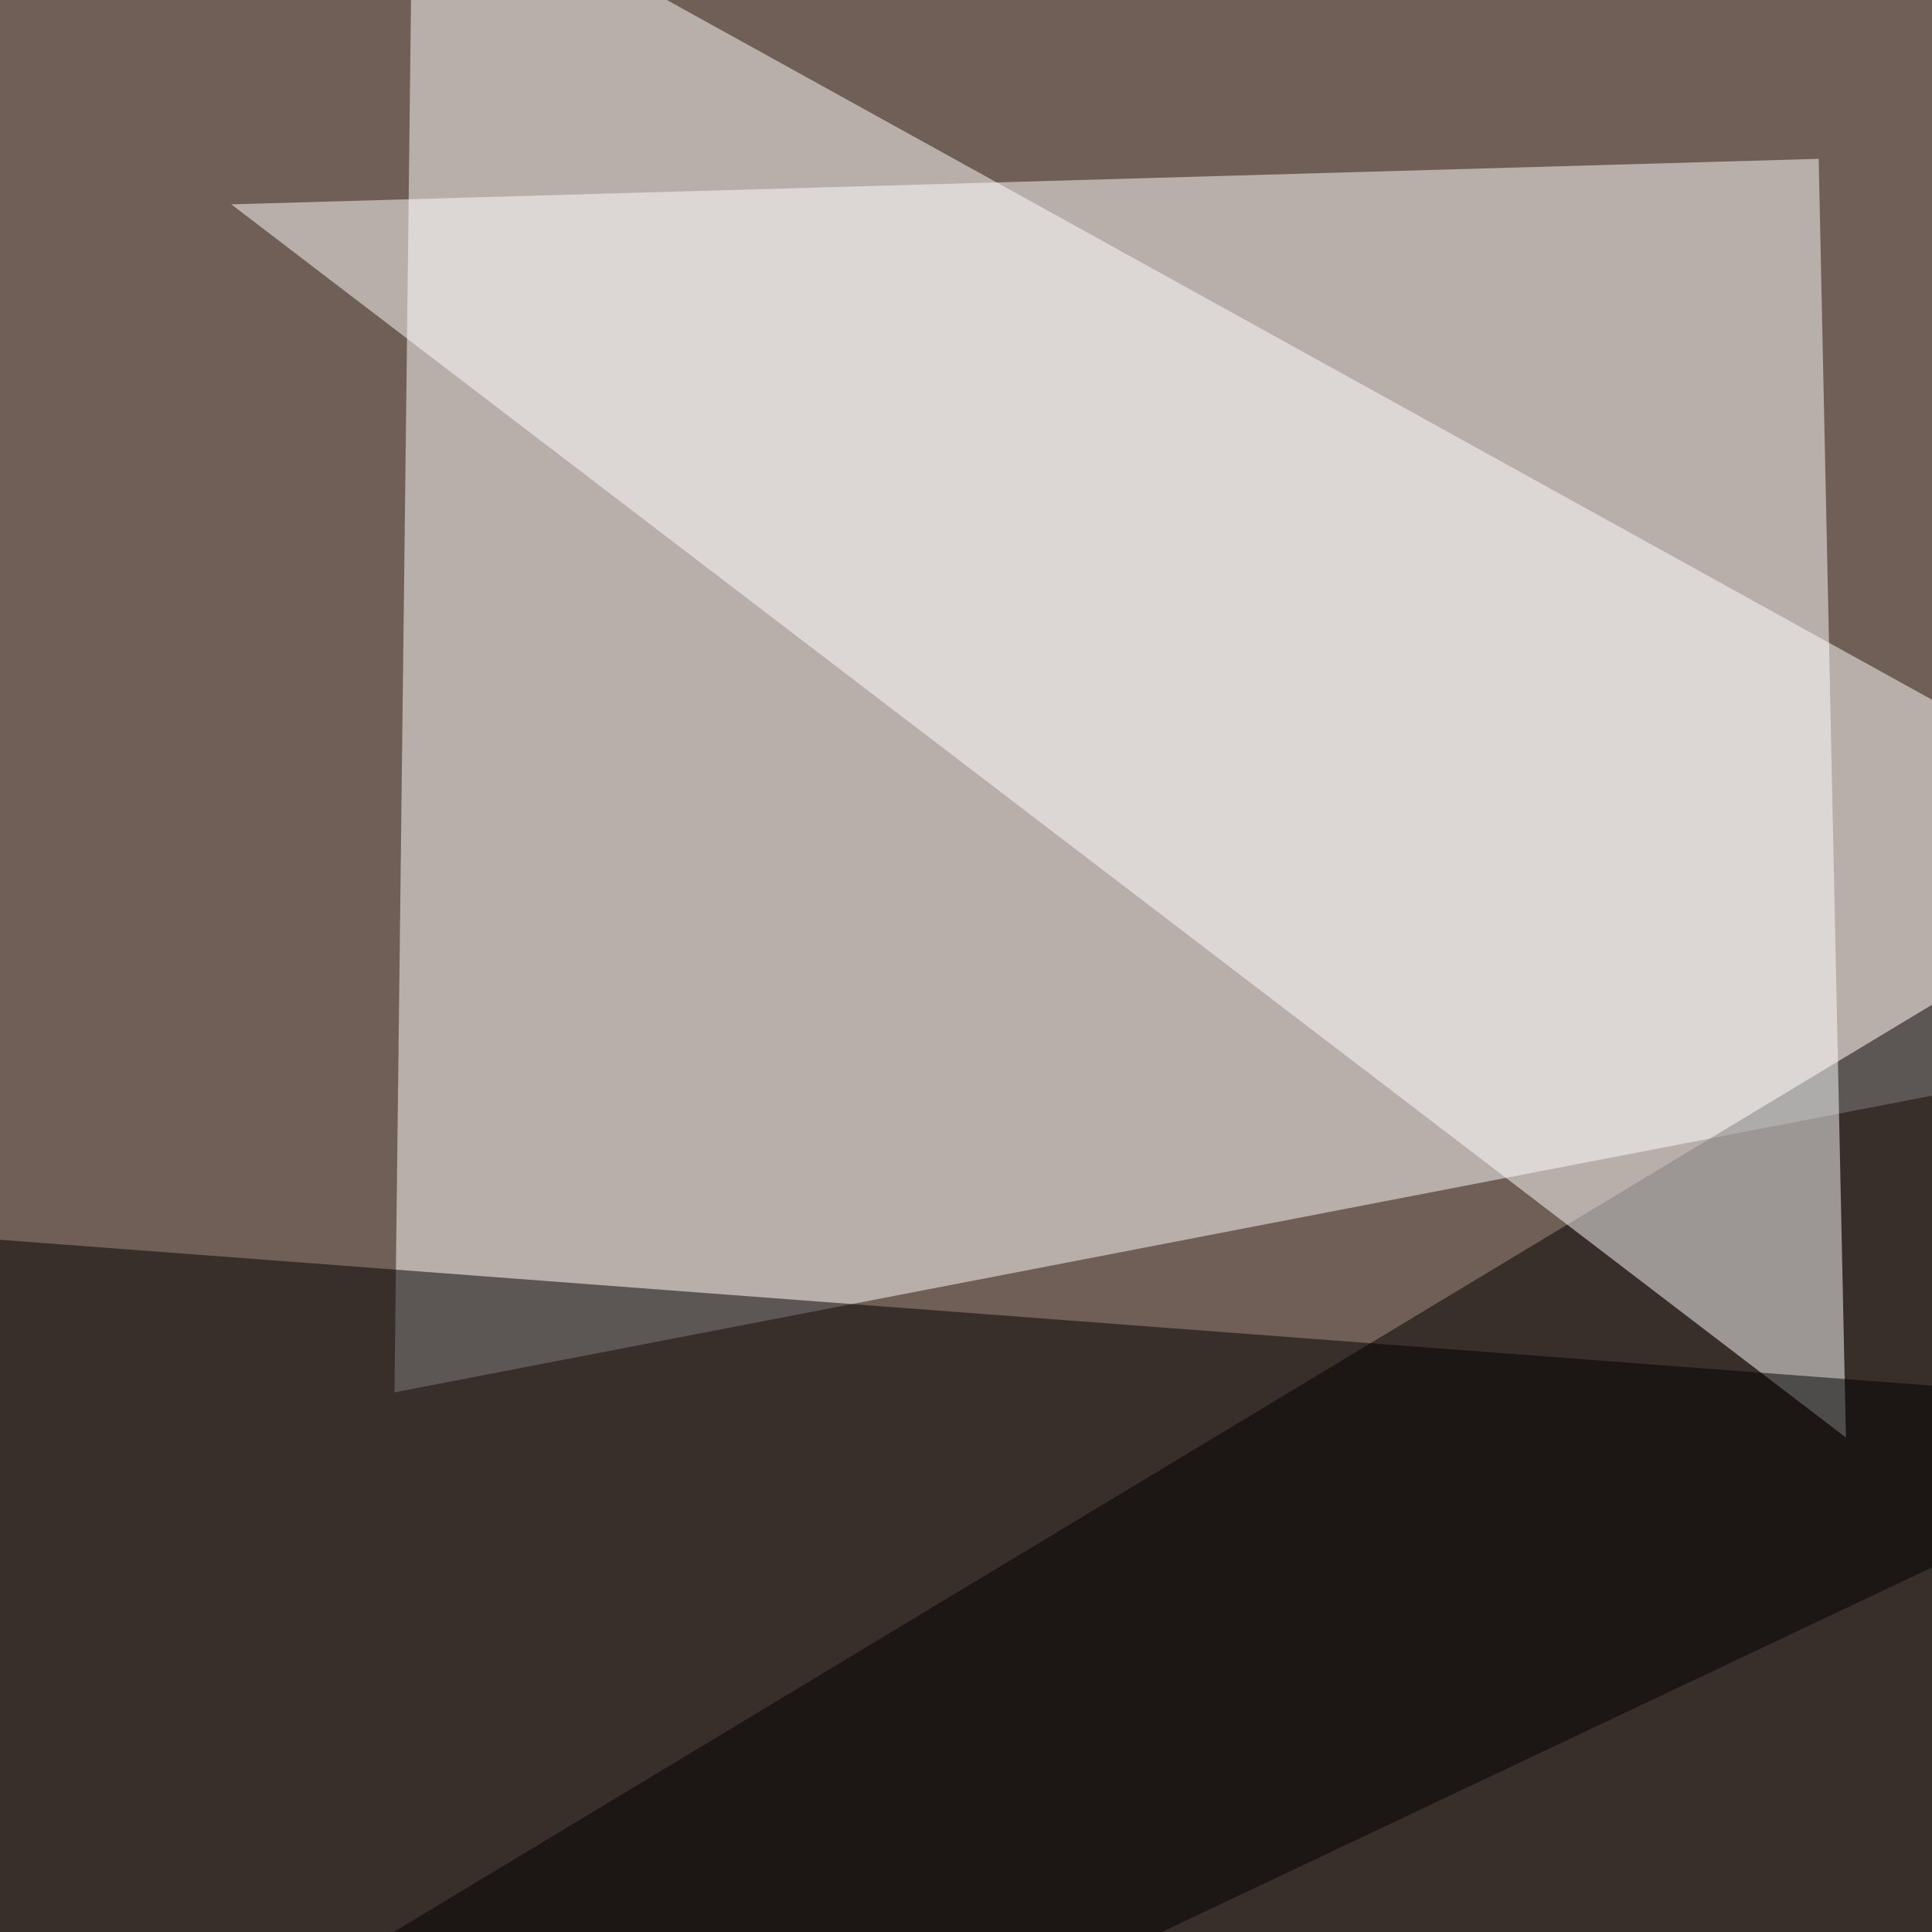 <svg xmlns="http://www.w3.org/2000/svg" width="624" height="624"><filter id="a"><feGaussianBlur stdDeviation="55"/></filter><rect width="100%" height="100%" fill="#705f56"/><g filter="url(#a)"><g fill-opacity=".5"><path fill="#fff" d="M133.3-45.4l-5.9 495.1 668-128.9z"/><path d="M795.4 221.2L-45.4 728l791 67.4z"/><path fill="#fff" d="M74.7 66l512.7-14.7 8.8 413z"/><path d="M-45.4 397l58.6 398.4L731 455.6z"/></g></g></svg>